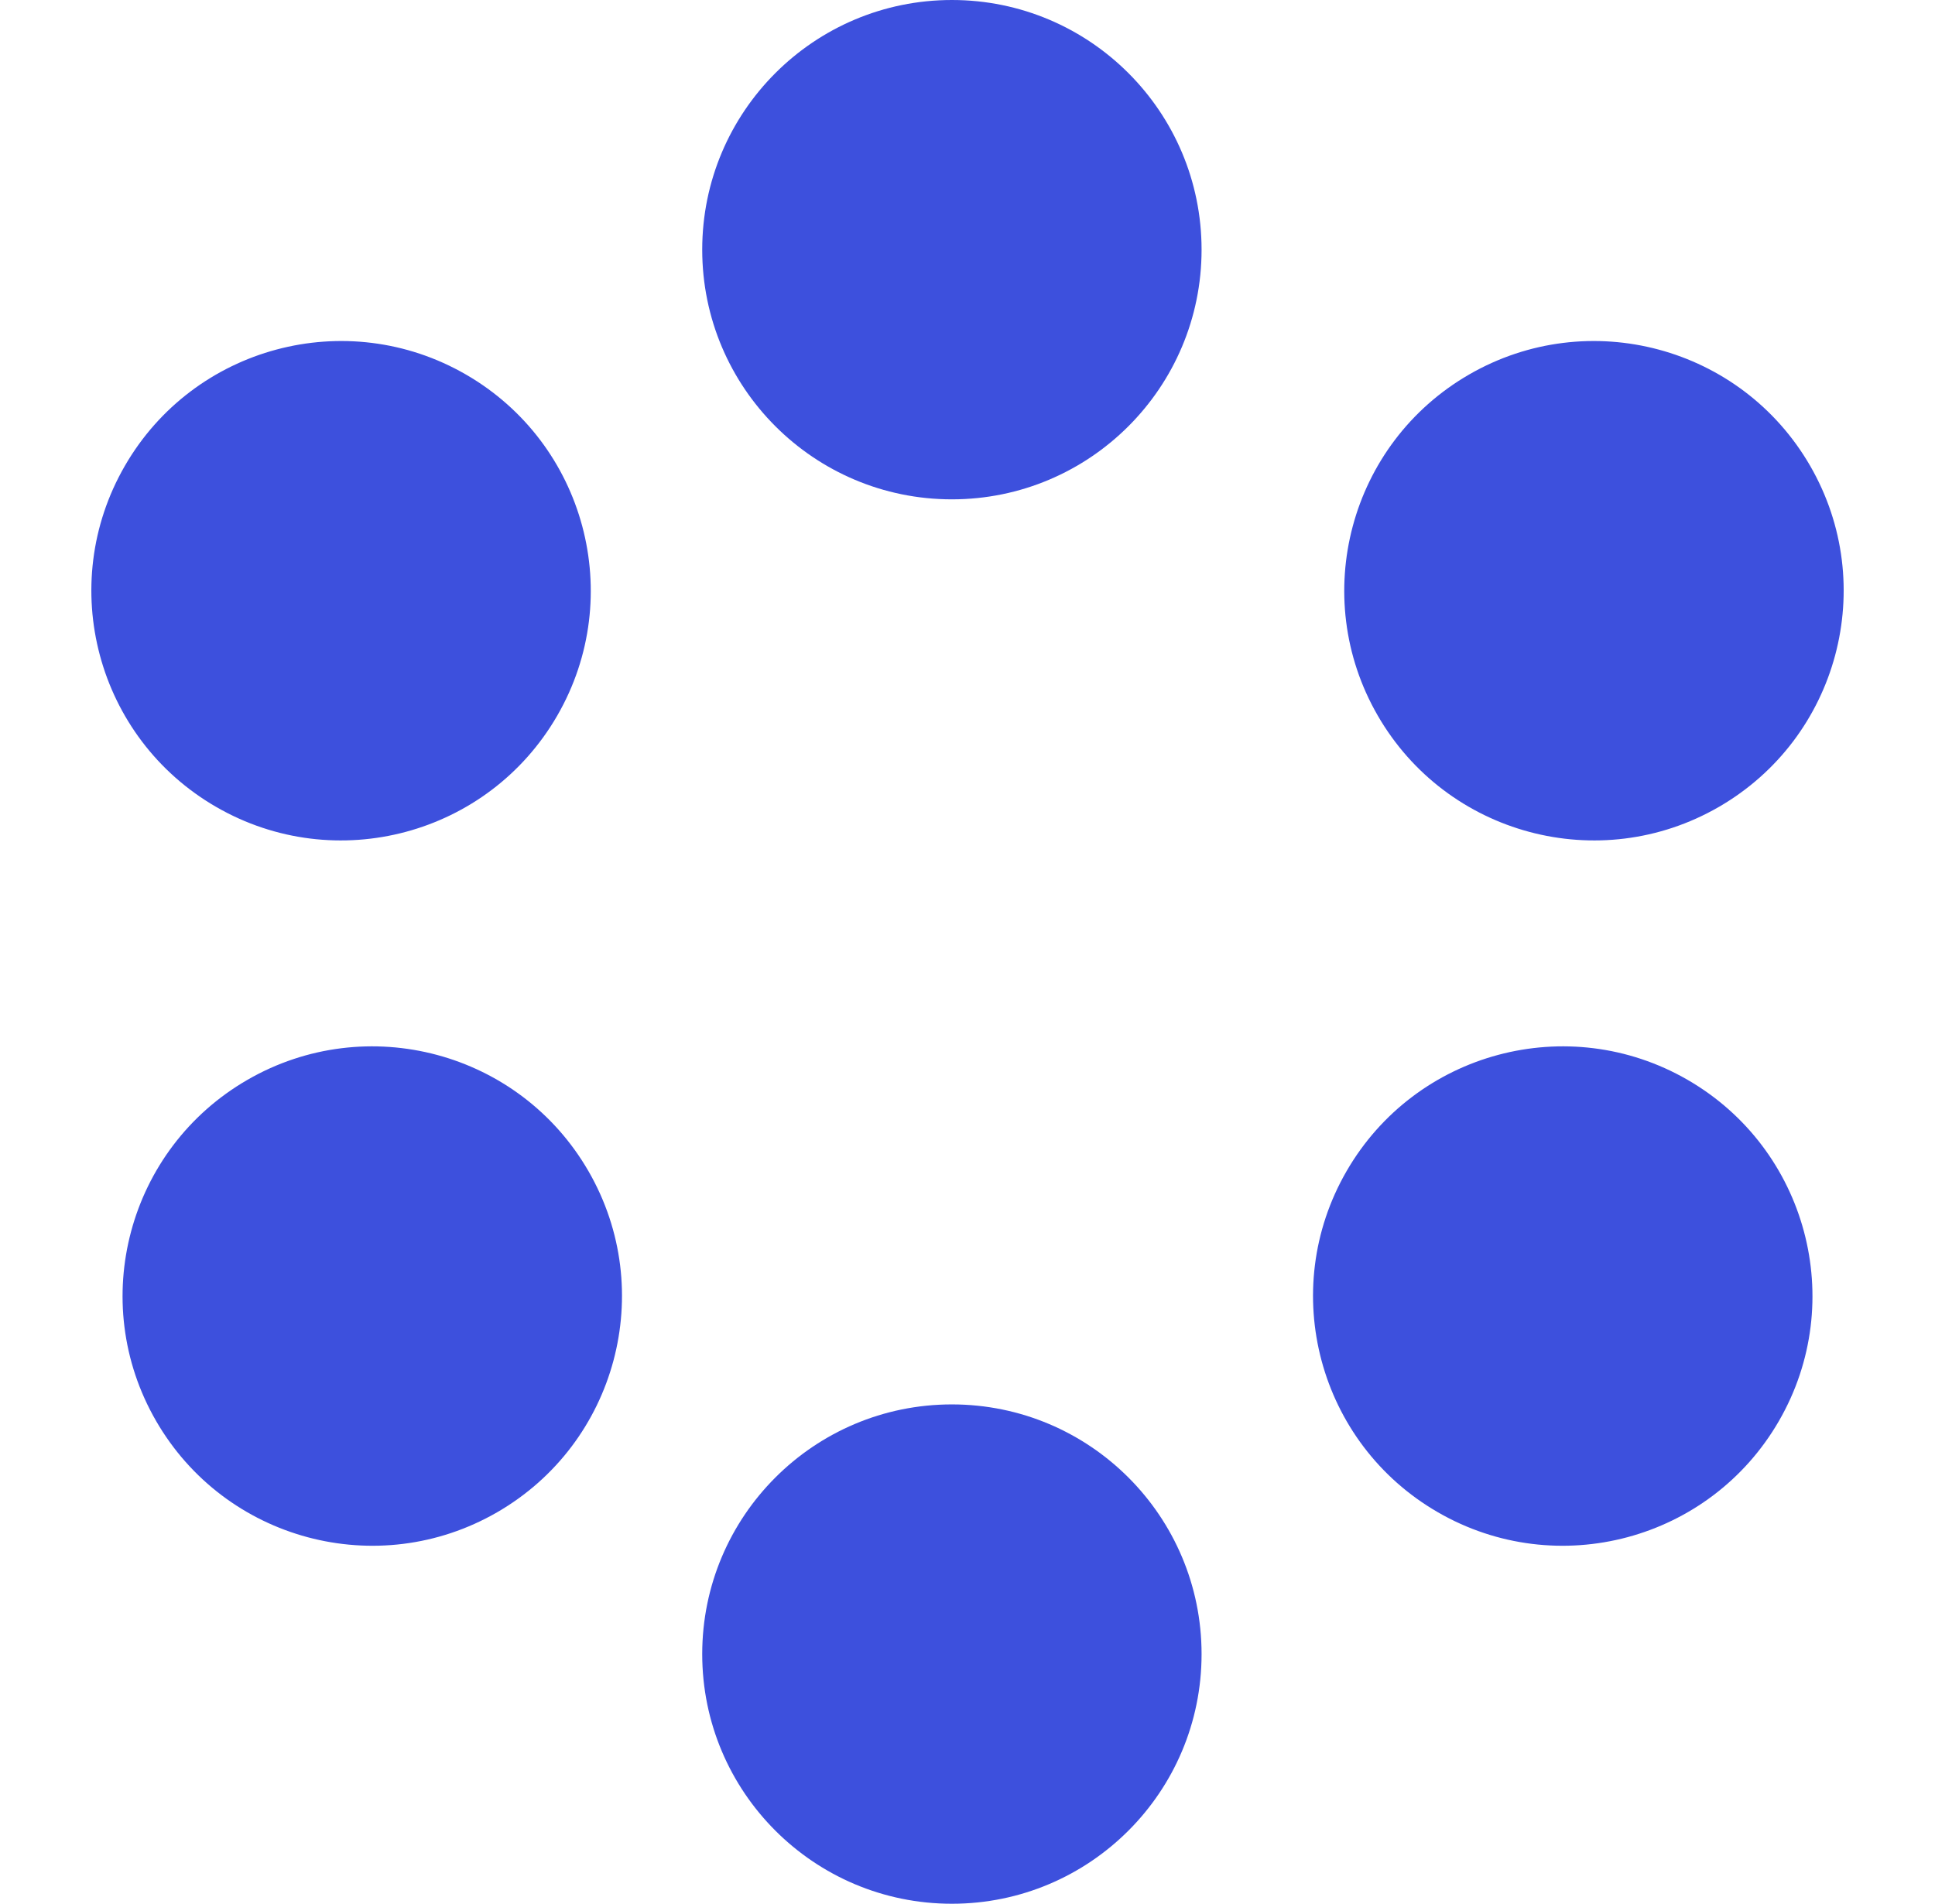<?xml version="1.0" encoding="utf-8"?>
<svg xmlns="http://www.w3.org/2000/svg" fill="none" height="100%" overflow="visible" preserveAspectRatio="none" style="display: block;" viewBox="0 0 124 122" width="100%">
<g id="Group 71">
<g id="Group 70">
<g id="Group 67">
<path d="M61 122C69.837 122 77 114.837 77 106C77 97.163 69.837 90 61 90C52.163 90 45 97.163 45 106C45 114.837 52.163 122 61 122Z" fill="#3D50DD" id="Vector"/>
<path d="M61 32C69.837 32 77 24.837 77 16C77 7.163 69.837 0 61 0C52.163 0 45 7.163 45 16C45 24.837 52.163 32 61 32Z" fill="#3D50DD" id="Vector_2"/>
</g>
<g id="Group 68">
<path d="M8 29.856C3.582 37.509 6.204 47.295 13.856 51.713C21.509 56.131 31.294 53.509 35.713 45.856C40.131 38.204 37.509 28.418 29.856 24C22.204 19.582 12.418 22.204 8 29.856Z" fill="#3D50DD" id="Vector_3"/>
<path d="M86.289 75.056C81.87 82.709 84.492 92.495 92.145 96.913C99.798 101.331 109.583 98.709 114.002 91.056C118.42 83.404 115.798 73.618 108.145 69.2C100.492 64.782 90.707 67.404 86.289 75.056Z" fill="#3D50DD" id="Vector_4"/>
</g>
<g id="Group 69">
<path d="M10 91.056C14.418 98.709 24.204 101.331 31.857 96.913C39.509 92.495 42.131 82.709 37.713 75.056C33.295 67.404 23.509 64.782 15.857 69.2C8.204 73.618 5.582 83.404 10 91.056Z" fill="#3D50DD" id="Vector_5"/>
<path d="M88.289 45.856C92.707 53.509 102.493 56.131 110.145 51.713C117.798 47.294 120.42 37.509 116.002 29.856C111.583 22.204 101.798 19.582 94.145 24C86.493 28.418 83.871 38.204 88.289 45.856Z" fill="#3D50DD" id="Vector_6"/>
</g>
</g>
</g>
</svg>